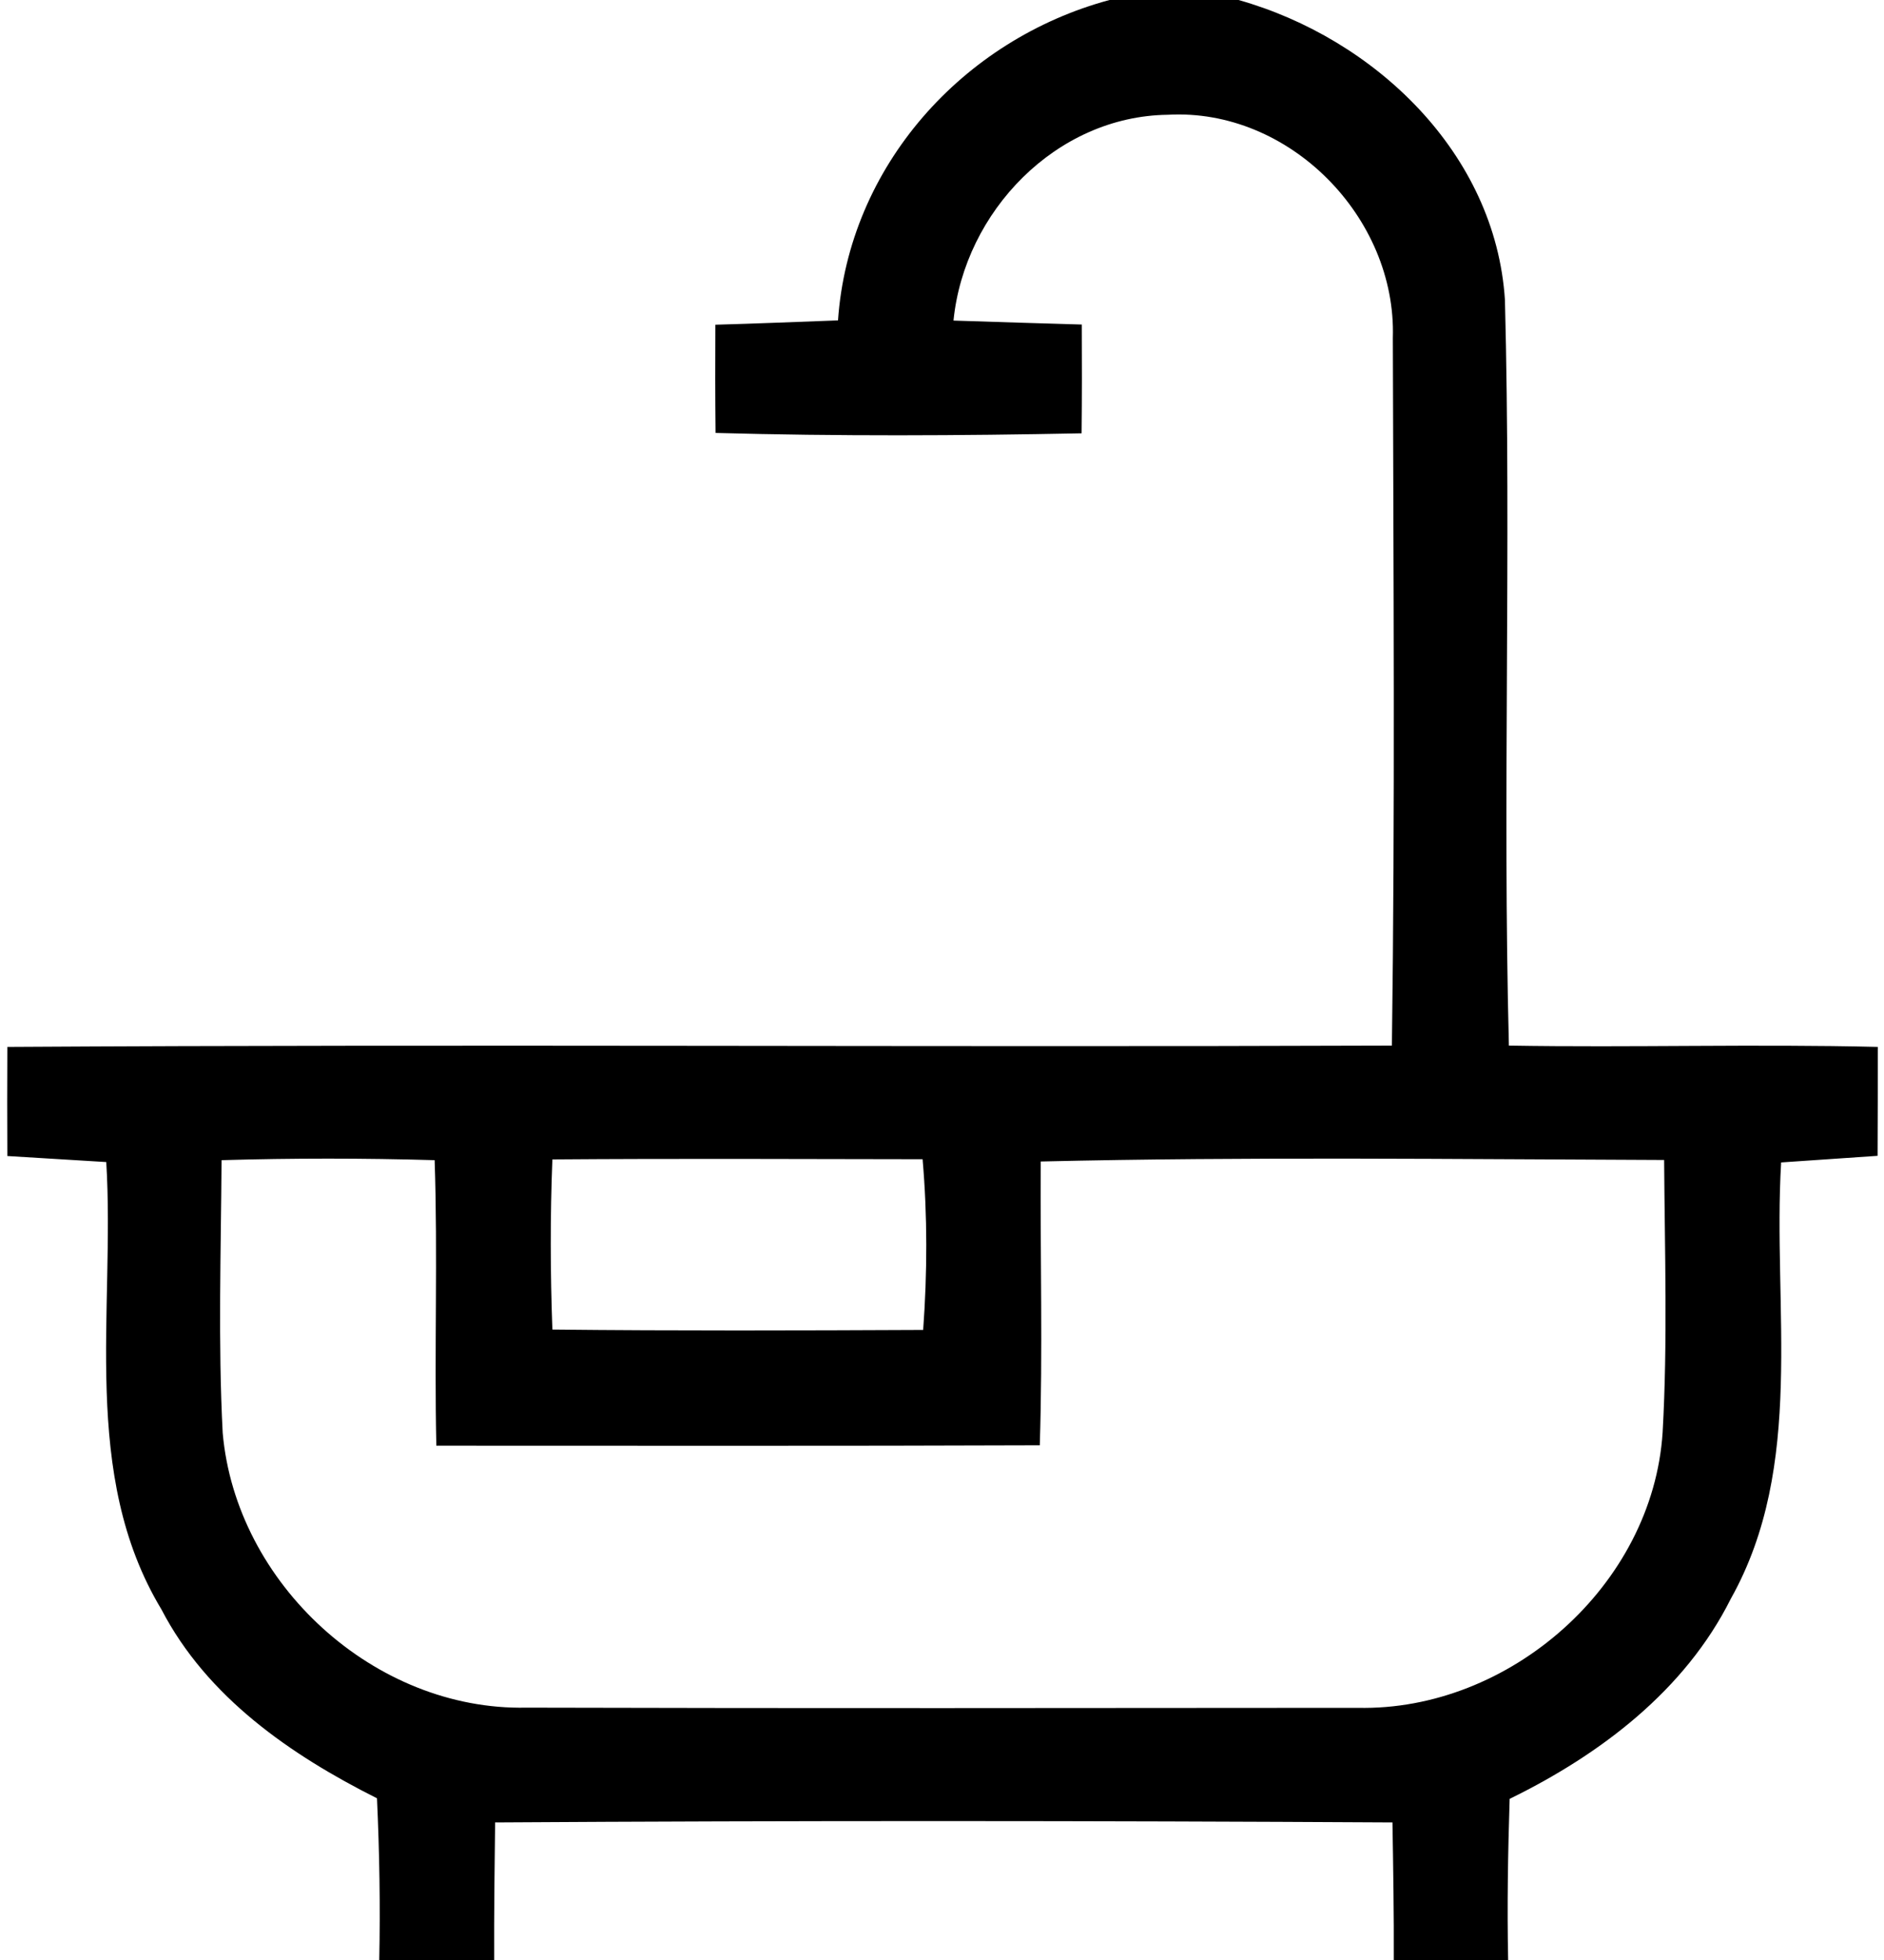 <?xml version="1.0" encoding="UTF-8" ?>
<!DOCTYPE svg PUBLIC "-//W3C//DTD SVG 1.1//EN" "http://www.w3.org/Graphics/SVG/1.1/DTD/svg11.dtd">
<svg width="100pt" height="104pt" viewBox="0 0 100 104" version="1.1" xmlns="http://www.w3.org/2000/svg">
<g id="#000000ff">
<path fill="#000000" opacity="1.00" d=" M 58.89 0.00 L 65.74 0.00 C 72.97 2.04 79.38 8.13 79.88 15.92 C 80.22 29.10 79.75 42.30 80.09 55.48 C 86.61 55.59 93.14 55.39 99.67 55.55 C 99.67 57.48 99.67 59.40 99.66 61.33 C 97.95 61.45 96.25 61.56 94.54 61.68 C 94.08 69.40 95.84 77.75 91.87 84.83 C 89.43 89.71 84.93 93.10 80.13 95.45 C 80.04 98.30 79.99 101.15 80.05 104.00 L 73.98 104.00 C 73.99 101.56 73.95 99.13 73.91 96.70 C 58.03 96.61 42.15 96.60 26.28 96.70 C 26.25 99.13 26.22 101.57 26.23 104.00 L 20.13 104.00 C 20.19 101.14 20.14 98.28 20.01 95.42 C 15.43 93.12 10.99 90.06 8.57 85.40 C 4.24 78.22 6.12 69.57 5.64 61.66 C 3.89 61.55 2.14 61.45 0.39 61.34 C 0.38 59.41 0.38 57.48 0.39 55.55 C 24.88 55.40 49.38 55.57 73.88 55.48 C 74.05 42.96 73.96 30.44 73.93 17.93 C 74.13 11.53 68.43 5.73 61.99 6.09 C 56.06 6.16 51.19 11.23 50.61 17.01 C 52.88 17.08 55.15 17.16 57.42 17.22 C 57.43 19.14 57.43 21.07 57.41 22.99 C 50.94 23.12 44.46 23.15 37.98 22.97 C 37.96 21.06 37.96 19.14 37.97 17.23 C 40.14 17.17 42.31 17.08 44.48 17.00 C 45.05 8.83 51.09 2.10 58.89 0.00 M 29.32 61.52 C 29.20 64.53 29.21 67.54 29.32 70.55 C 35.88 70.62 42.44 70.60 49.00 70.57 C 49.22 67.55 49.23 64.52 48.97 61.51 C 42.42 61.50 35.87 61.47 29.32 61.52 M 11.76 61.56 C 11.73 66.38 11.57 71.21 11.82 76.03 C 12.52 84.03 19.87 90.78 27.94 90.61 C 42.65 90.65 57.35 90.63 72.06 90.62 C 80.13 90.80 87.73 84.11 88.25 76.00 C 88.52 71.19 88.36 66.37 88.33 61.55 C 77.30 61.51 66.27 61.37 55.24 61.63 C 55.21 66.65 55.35 71.67 55.19 76.69 C 44.51 76.73 33.84 76.71 23.16 76.71 C 23.05 71.66 23.24 66.61 23.07 61.56 C 19.30 61.45 15.53 61.45 11.76 61.56 Z" />
</g>
</svg>
